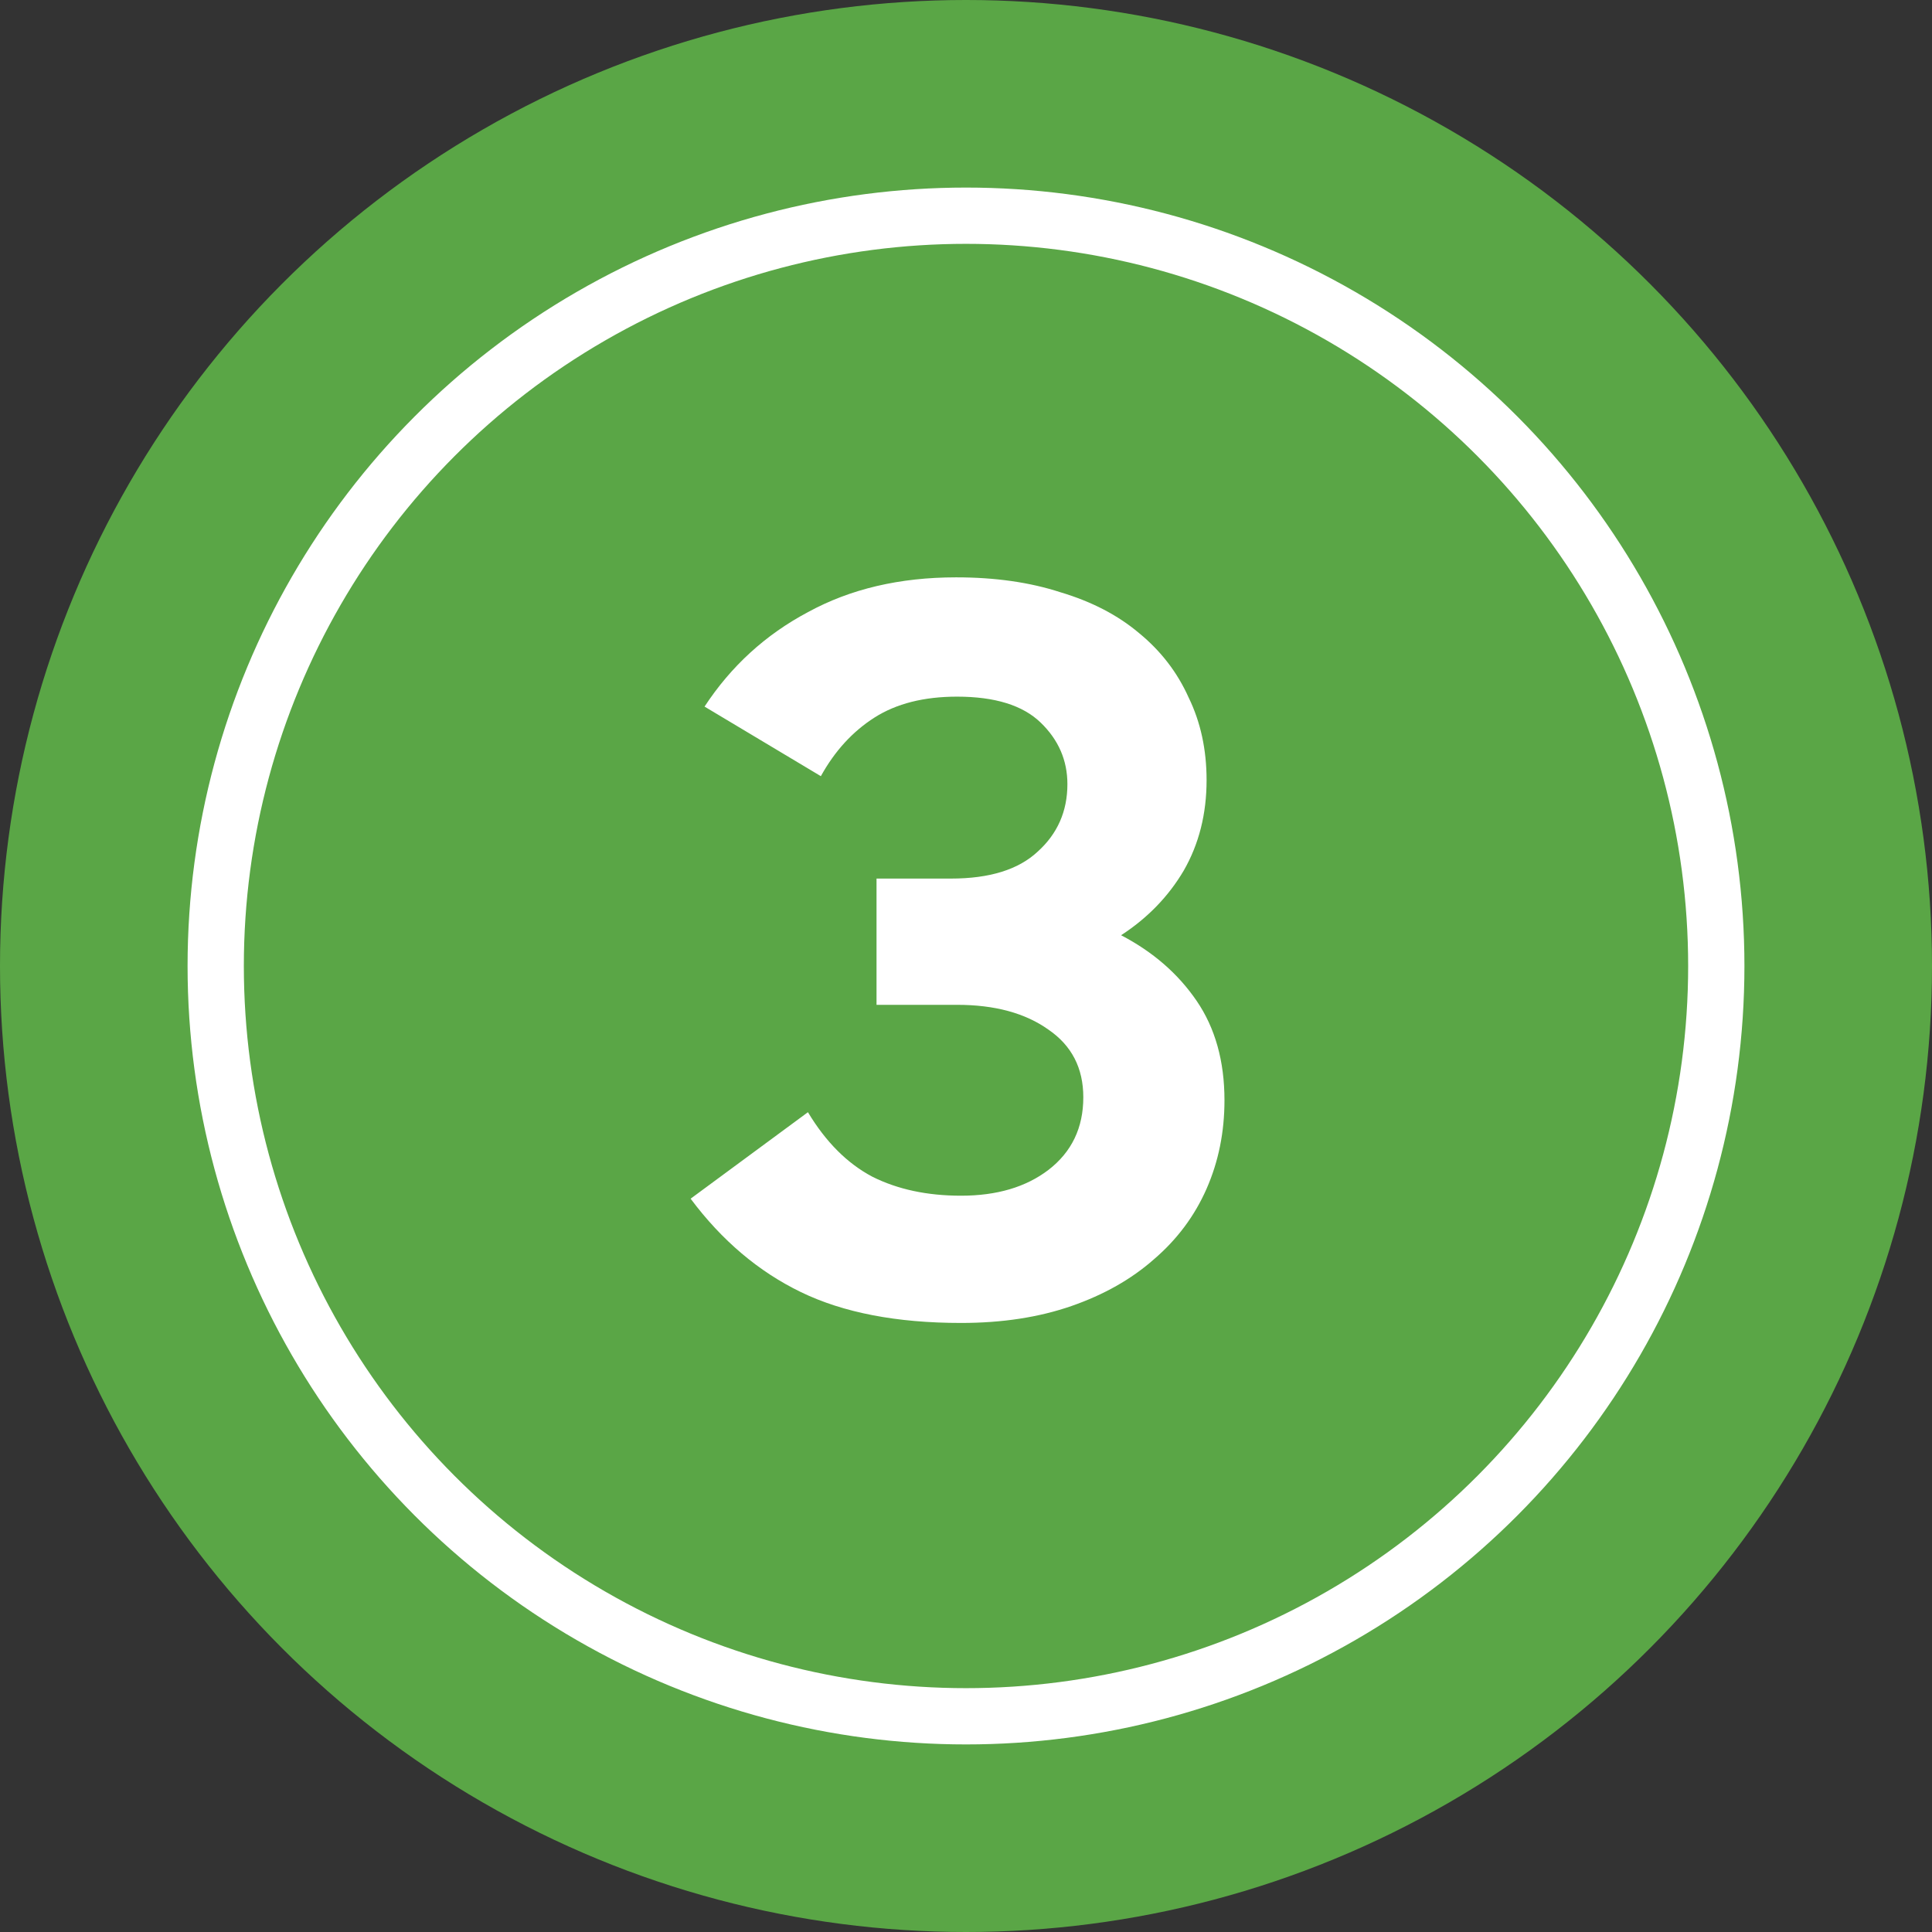 <?xml version="1.0" encoding="UTF-8"?> <svg xmlns="http://www.w3.org/2000/svg" width="103" height="103" viewBox="0 0 103 103" fill="none"><rect x="0" y="0" width="103" height="103" fill="#333333" stroke="none"/><circle cx="51.5" cy="51.5" r="51.5" fill="#5AA646"></circle><circle cx="51.5" cy="51.5" r="40" stroke="white" stroke-width="3"></circle><path d="M51.235 70.53C47.807 70.53 44.963 69.982 42.702 68.887C40.441 67.792 38.48 66.131 36.819 63.905L43.073 59.294C44.027 60.884 45.175 62.032 46.518 62.739C47.861 63.41 49.433 63.746 51.235 63.746C53.143 63.746 54.697 63.287 55.899 62.368C57.136 61.414 57.754 60.124 57.754 58.499C57.754 56.944 57.136 55.743 55.899 54.895C54.662 54.012 53.037 53.57 51.023 53.57H46.73V46.839H50.705C52.754 46.839 54.291 46.362 55.316 45.408C56.376 44.454 56.906 43.253 56.906 41.804C56.906 40.532 56.429 39.437 55.475 38.518C54.521 37.599 53.037 37.14 51.023 37.14C49.256 37.14 47.79 37.511 46.624 38.253C45.458 38.995 44.504 40.037 43.762 41.38L37.561 37.67C38.974 35.515 40.812 33.836 43.073 32.635C45.334 31.398 47.967 30.78 50.97 30.78C53.054 30.78 54.91 31.045 56.535 31.575C58.196 32.07 59.591 32.794 60.722 33.748C61.888 34.702 62.771 35.85 63.372 37.193C64.008 38.5 64.326 39.967 64.326 41.592C64.326 43.394 63.919 45.002 63.107 46.415C62.294 47.793 61.181 48.941 59.768 49.86C61.464 50.743 62.806 51.909 63.796 53.358C64.785 54.807 65.28 56.573 65.28 58.658C65.28 60.354 64.962 61.926 64.326 63.375C63.69 64.824 62.754 66.078 61.517 67.138C60.316 68.198 58.849 69.028 57.118 69.629C55.386 70.23 53.425 70.53 51.235 70.53Z" fill="white"></path></svg> 